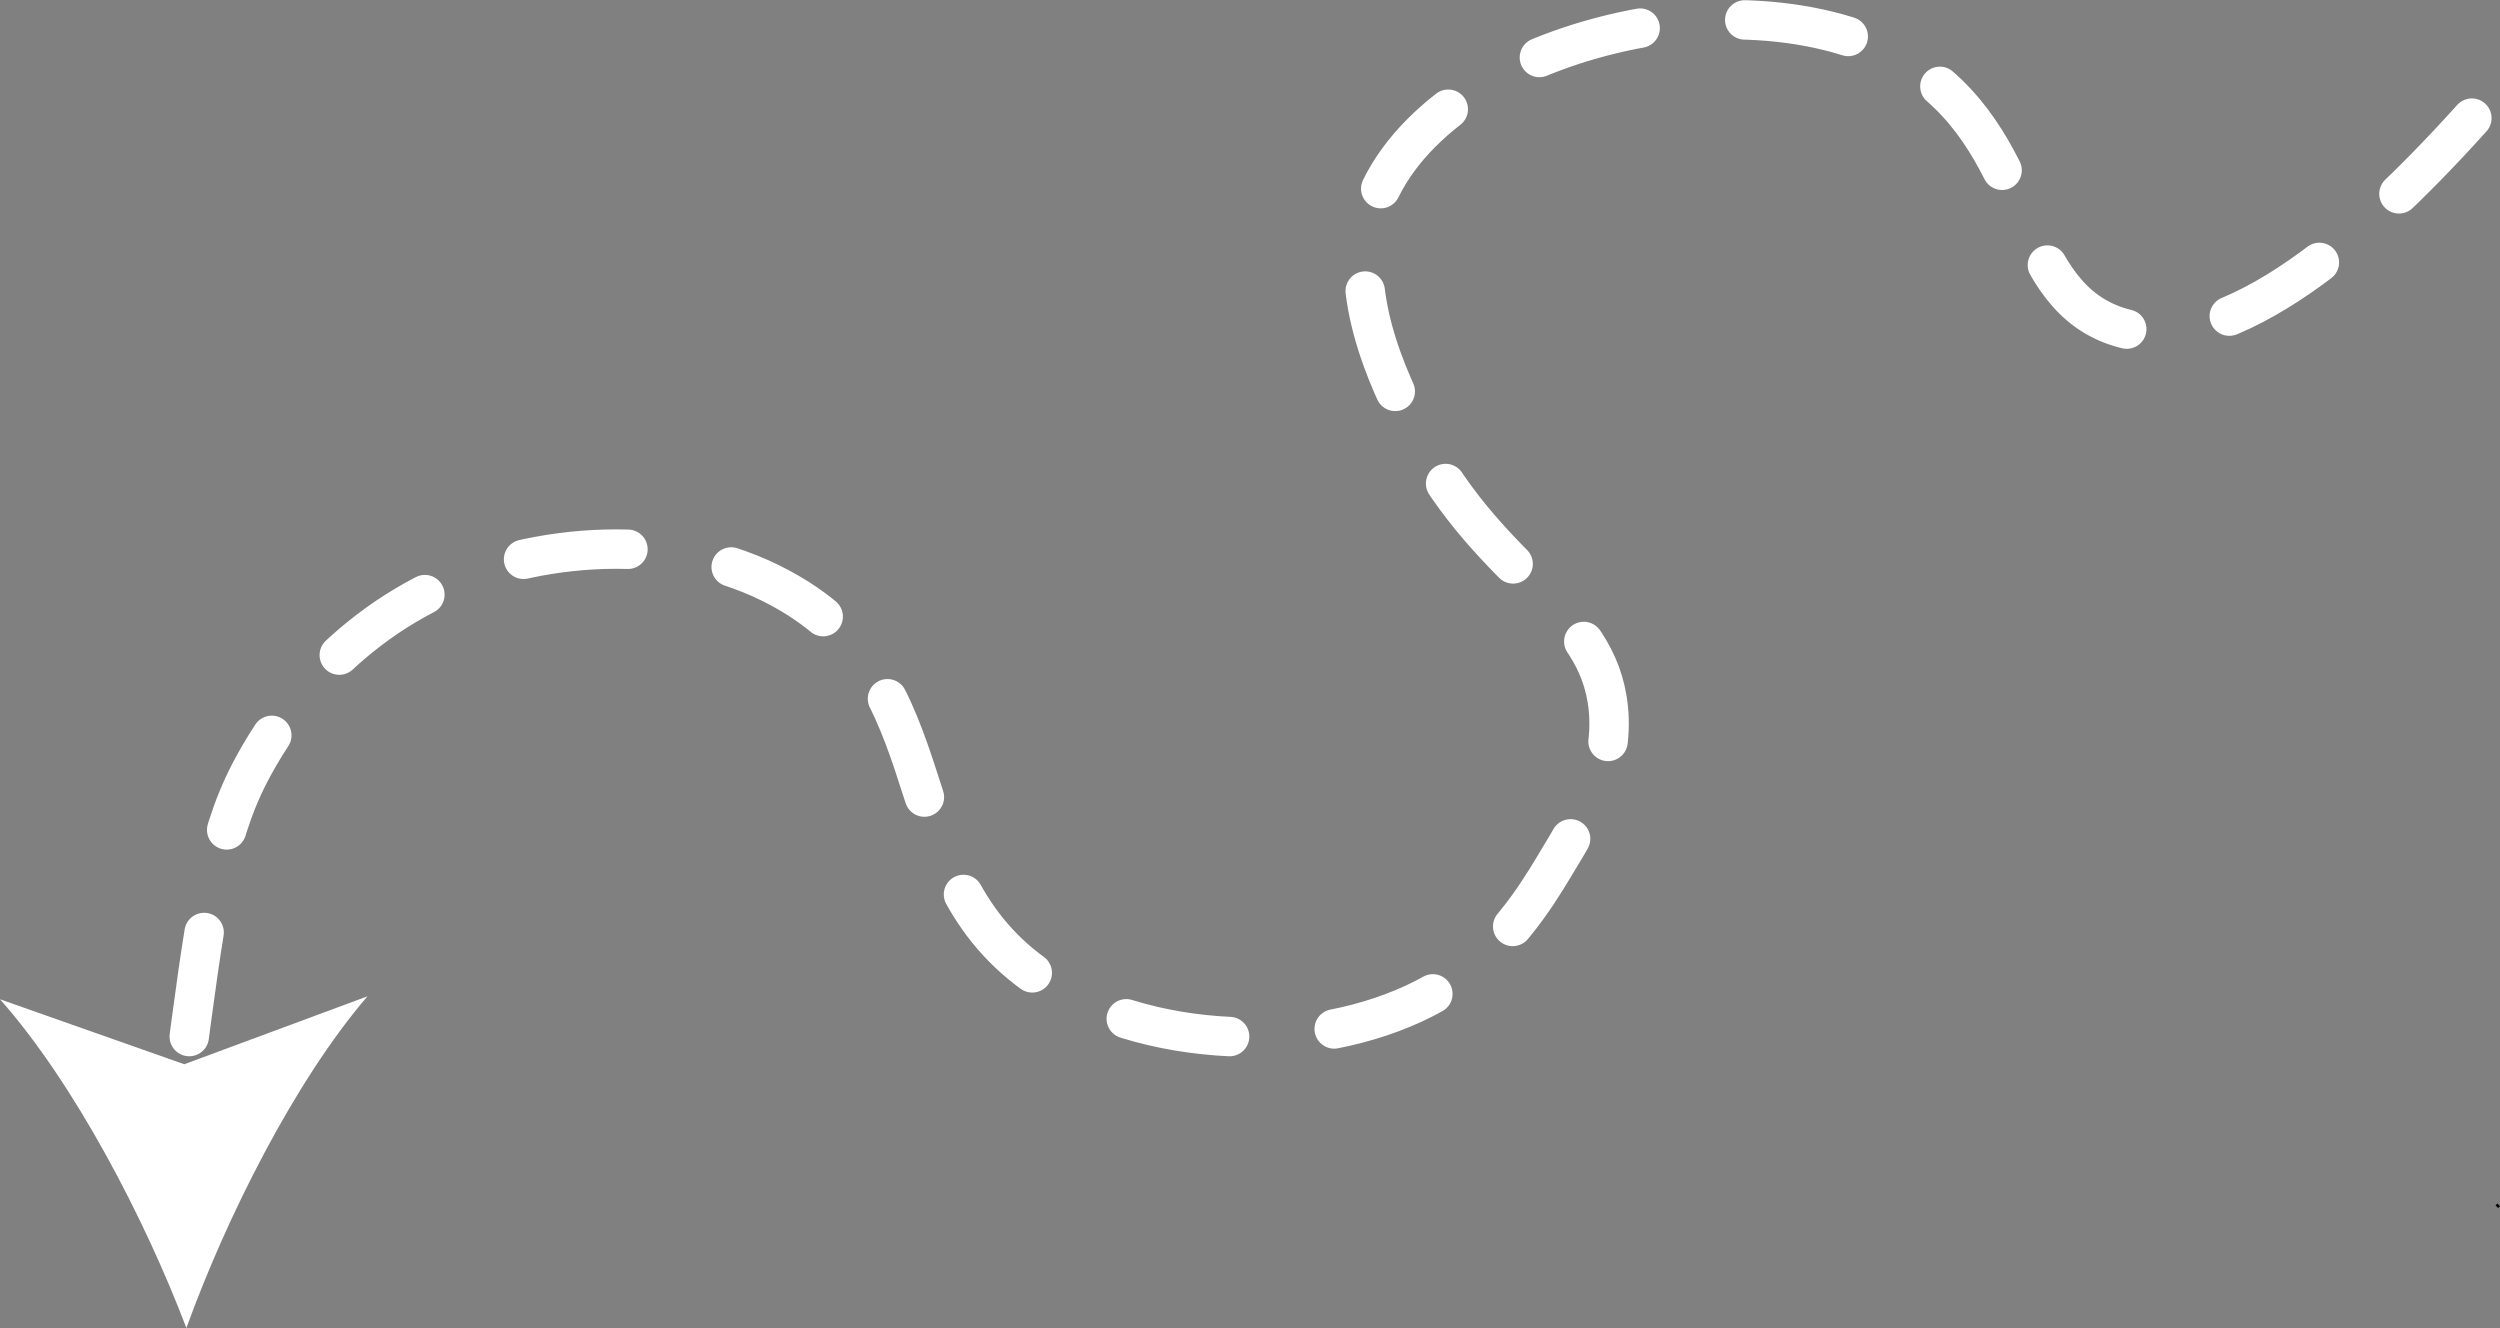 <?xml version="1.0" encoding="UTF-8" standalone="yes"?>
<svg id="Layer_1" data-name="Layer 1" xmlns="http://www.w3.org/2000/svg" viewBox="0 0 951.27 505.31">
  <rect x="0" y="0" width="951.27" height="505.31" fill="#808080" stroke="none"/>
  <defs>
    <style>.cls-1,.cls-3,.cls-4{fill:none;}.cls-1{stroke:#fff;stroke-dasharray:40 40;}.cls-1,.cls-3{stroke-linecap:round;stroke-miterlimit:3;stroke-width:15px;}.cls-2{fill:#fff;}.cls-3,.cls-4{stroke:#000;}.cls-3{stroke-dasharray:40;}.cls-4{stroke-miterlimit:10;}</style>
  </defs>
  <path class="cls-1" d="M1083.14,173.14c-44,48.88-96.77,93.58-136.67,78.65-38.34-14.36-29.79-70.67-78.12-99.75-64.09-38.57-187.83-5-204.82,59.78-8.33,31.78,10.15,66.78,18.93,83.42,28.59,54.16,68.2,63.59,72.1,102.5,2.24,22.41-8.76,40.57-20.79,60.43C727.15,469.11,714.51,490,691.85,504c-38.4,23.82-102.42,26.08-146.9.59-66-37.8-36.86-112-101.33-150.31C403,330.14,350.2,333.93,312.5,350.5c-44.55,19.58-67,56.55-75,72-13.17,25.58-17.11,55.72-25,116q-.42,3.21-.8,6.29" transform="translate(-142.58 -128.19)"/>
  <path class="cls-2" d="M213.5,633.5c-15.82-41.62-42.67-93.2-70.92-125.08l70.11,24.72,69.7-25.84C254.65,539.63,228.64,591.63,213.5,633.5Z" transform="translate(-142.58 -128.19)"/>
  <path class="cls-3" d="M649.5,652.5" transform="translate(-142.58 -128.19)"/>
  <path class="cls-3" d="M227.5,236.5" transform="translate(-142.58 -128.19)"/>
  <line class="cls-4" x1="949.92" y1="458.31" x2="950.92" y2="459.31"/>
</svg>